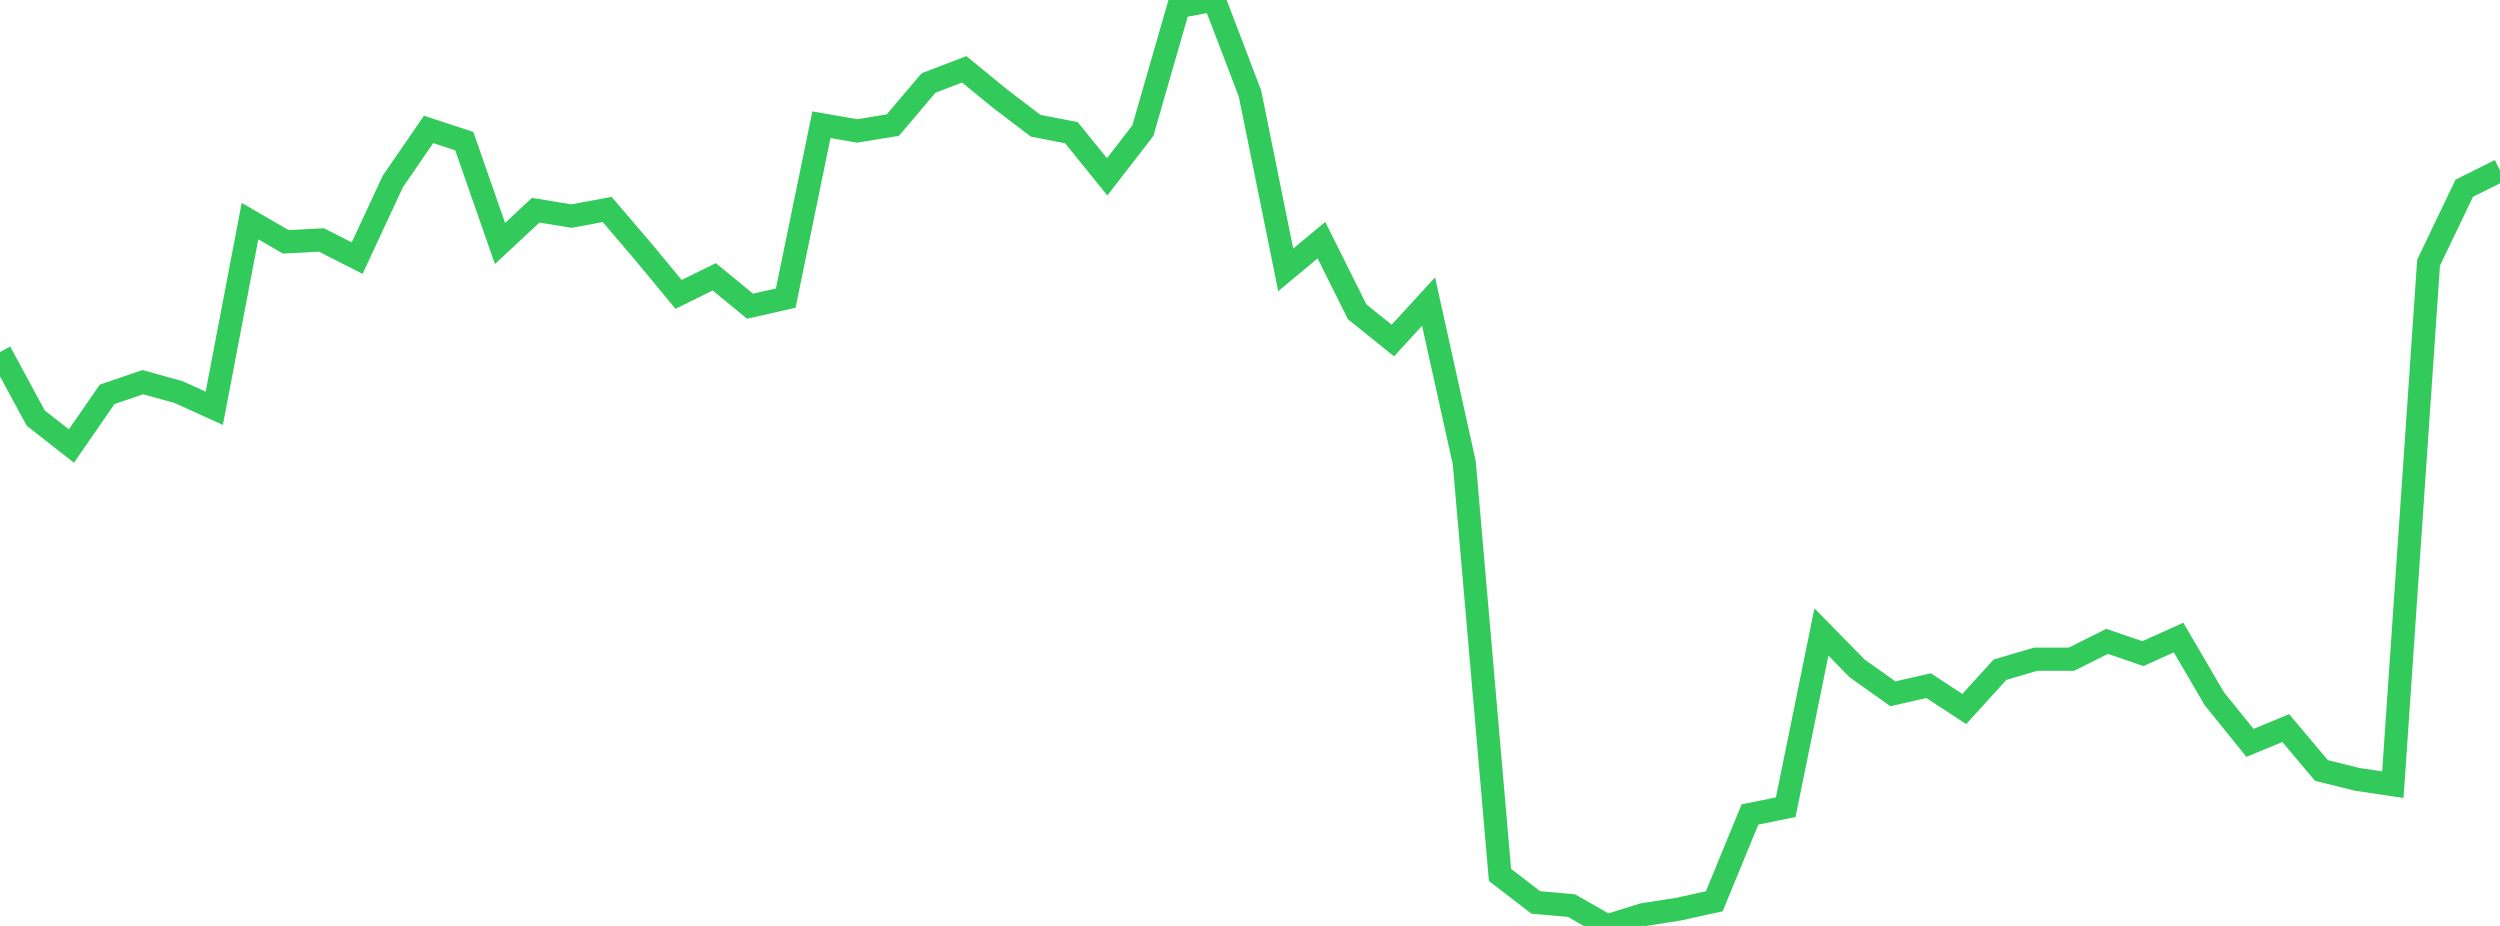 <?xml version="1.0" standalone="no"?>
<!DOCTYPE svg PUBLIC "-//W3C//DTD SVG 1.1//EN" "http://www.w3.org/Graphics/SVG/1.1/DTD/svg11.dtd">

<svg width="135" height="50" viewBox="0 0 135 50" preserveAspectRatio="none" 
  xmlns="http://www.w3.org/2000/svg"
  xmlns:xlink="http://www.w3.org/1999/xlink">


<polyline points="0.0, 19.01 1.929, 22.576 3.857, 24.086 5.786, 21.294 7.714, 20.636 9.643, 21.172 11.571, 22.048 13.5, 11.938 15.429, 13.059 17.357, 12.957 19.286, 13.938 21.214, 9.797 23.143, 6.989 25.071, 7.621 27.0, 13.149 28.929, 11.351 30.857, 11.67 32.786, 11.311 34.714, 13.566 36.643, 15.897 38.571, 14.947 40.5, 16.533 42.429, 16.1 44.357, 6.735 46.286, 7.07 48.214, 6.755 50.143, 4.479 52.071, 3.744 54.0, 5.325 55.929, 6.792 57.857, 7.165 59.786, 9.549 61.714, 7.055 63.643, 0.358 65.571, 0.0 67.5, 5.052 69.429, 14.574 71.357, 12.969 73.286, 16.836 75.214, 18.389 77.143, 16.285 79.071, 24.991 81.0, 47.245 82.929, 48.73 84.857, 48.902 86.786, 50.0 88.714, 49.396 90.643, 49.094 92.571, 48.669 94.5, 43.98 96.429, 43.59 98.357, 34.128 100.286, 36.095 102.214, 37.464 104.143, 37.025 106.071, 38.287 108.0, 36.163 109.929, 35.597 111.857, 35.597 113.786, 34.633 115.714, 35.296 117.643, 34.428 119.571, 37.728 121.5, 40.115 123.429, 39.317 125.357, 41.605 127.286, 42.085 129.214, 42.373 131.143, 14.185 133.071, 10.163 135.0, 9.202" fill="none" stroke="#32ca5b" stroke-width="1.25"/>

</svg>